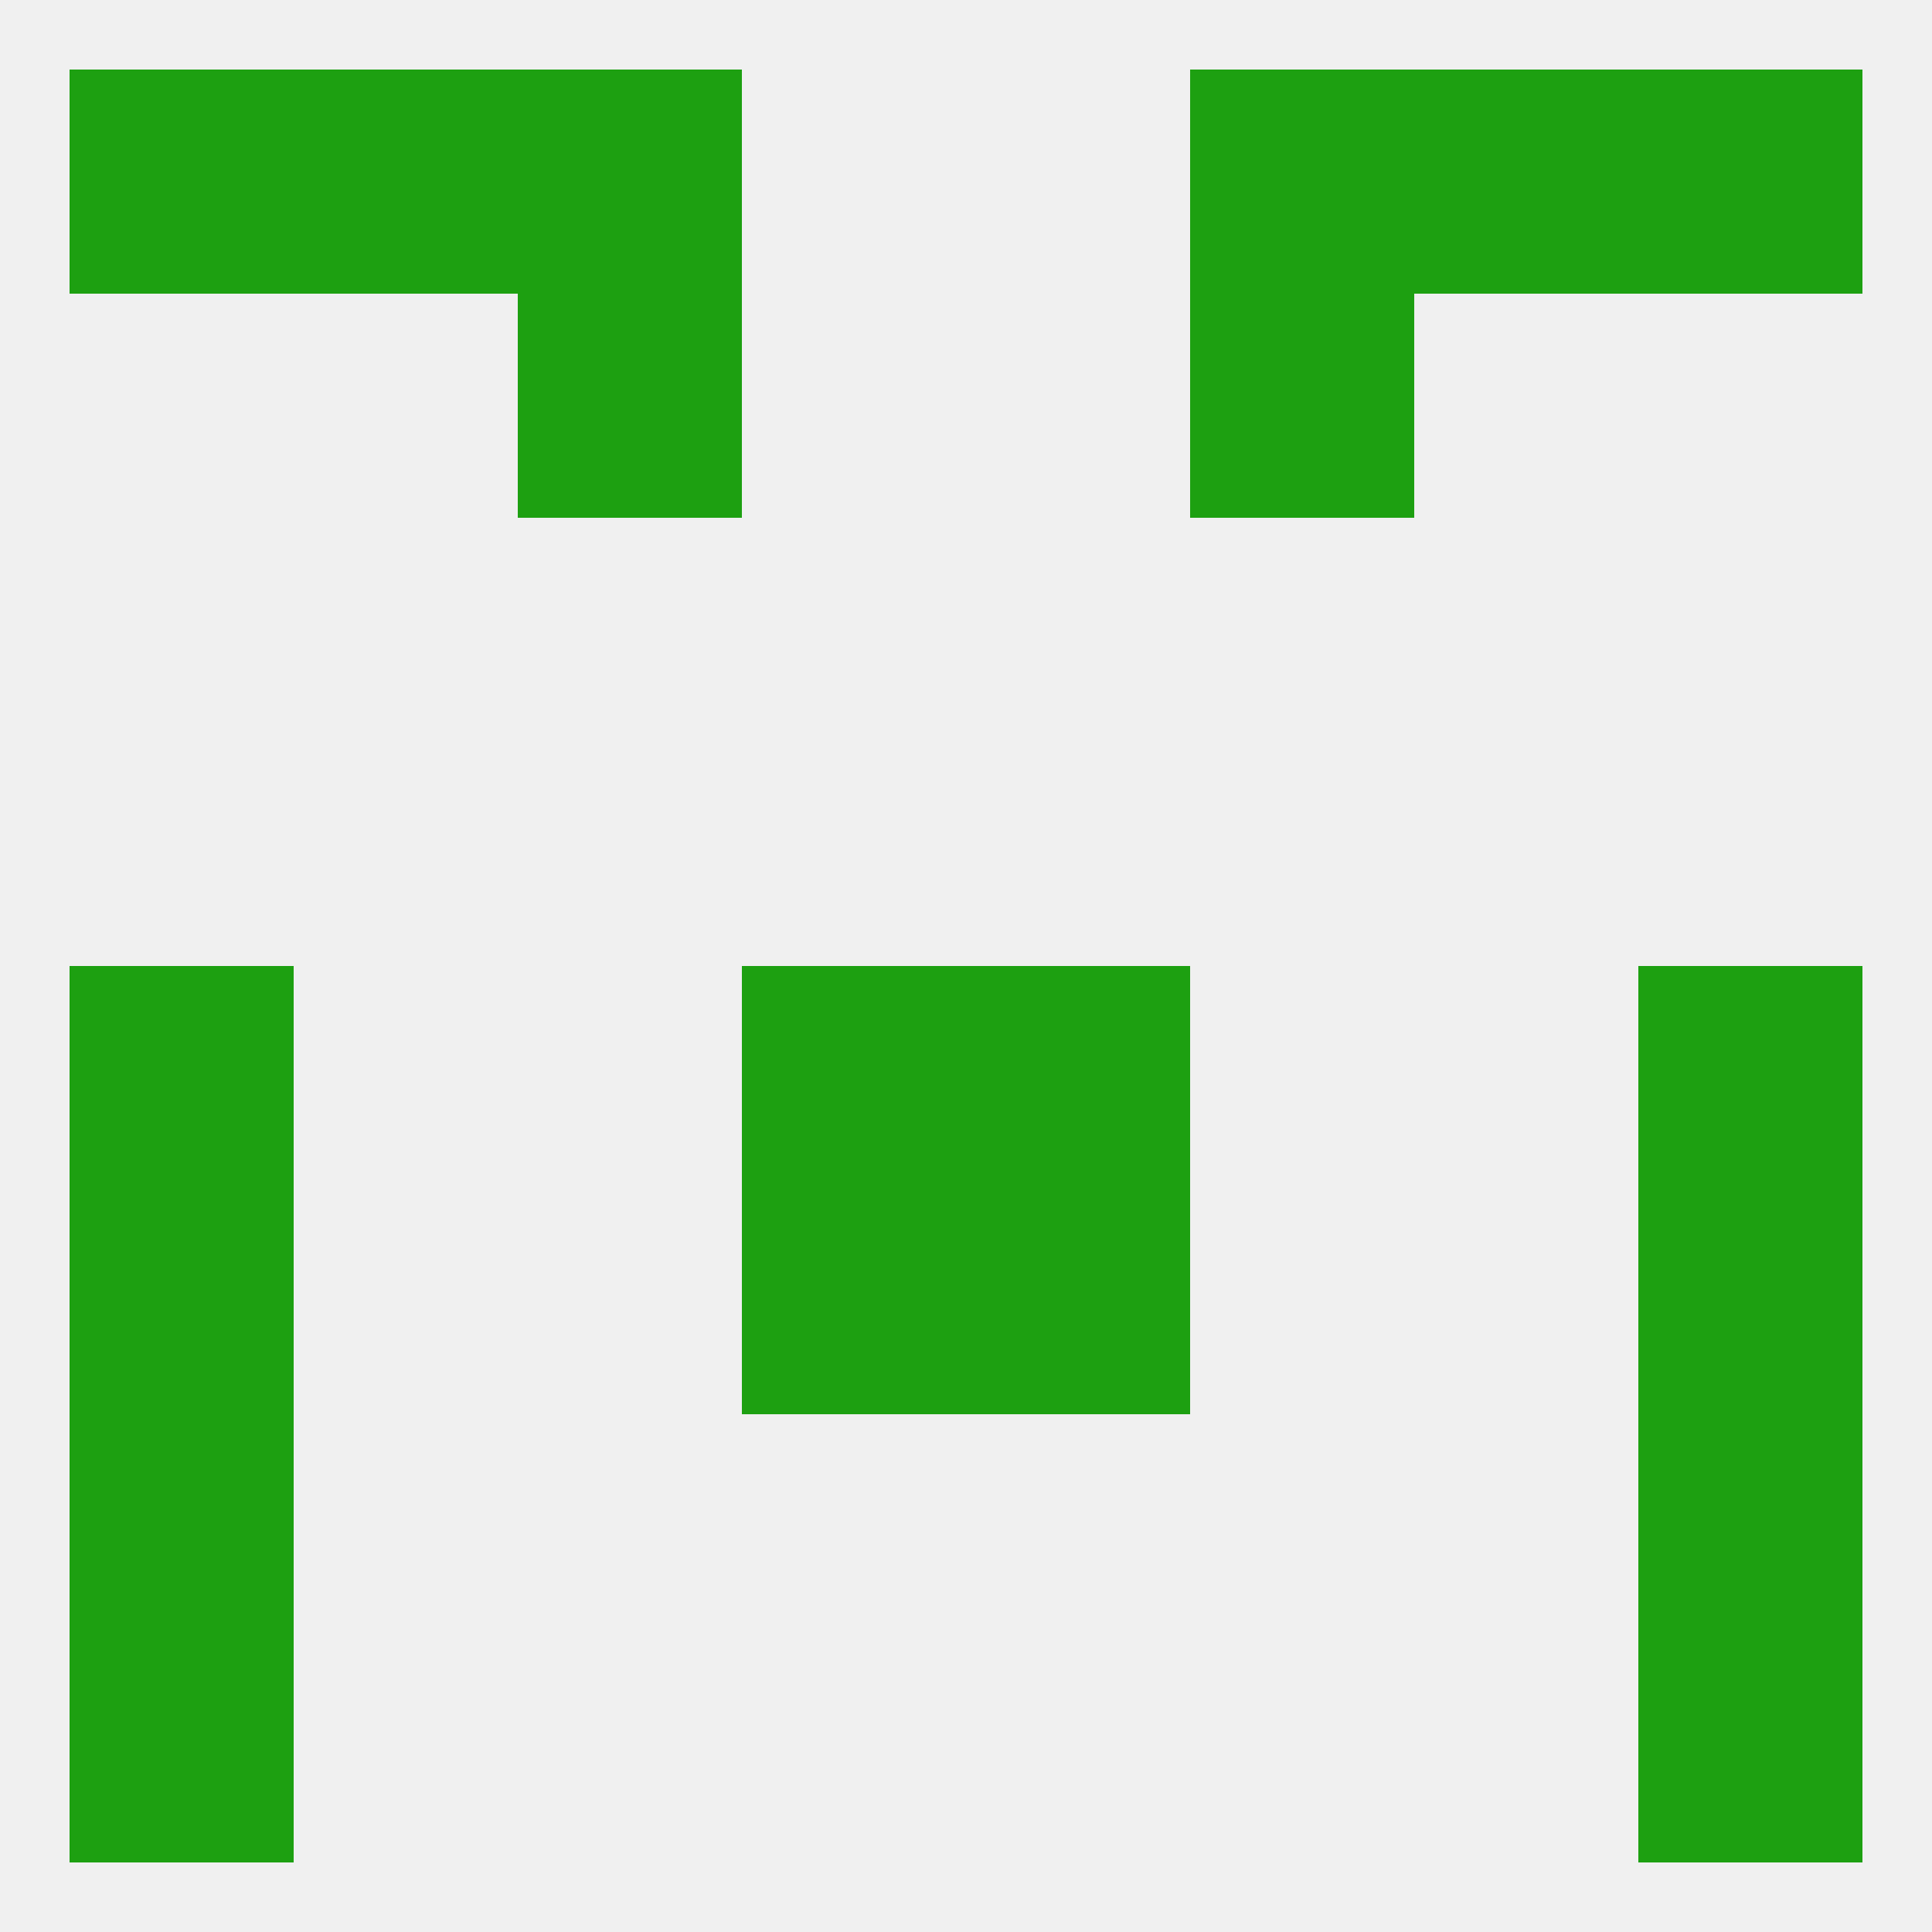 
<!--   <?xml version="1.0"?> -->
<svg version="1.1" baseprofile="full" xmlns="http://www.w3.org/2000/svg" xmlns:xlink="http://www.w3.org/1999/xlink" xmlns:ev="http://www.w3.org/2001/xml-events" width="250" height="250" viewBox="0 0 250 250" >
	<rect width="100%" height="100%" fill="rgba(240,240,240,255)"/>

	<rect x="9" y="183" width="29" height="29" fill="rgba(29,160,17,255)"/>
	<rect x="212" y="183" width="29" height="29" fill="rgba(29,160,17,255)"/>
	<rect x="9" y="212" width="29" height="29" fill="rgba(29,160,17,255)"/>
	<rect x="212" y="212" width="29" height="29" fill="rgba(29,160,17,255)"/>
	<rect x="9" y="9" width="29" height="29" fill="rgba(29,160,17,255)"/>
	<rect x="212" y="9" width="29" height="29" fill="rgba(29,160,17,255)"/>
	<rect x="38" y="9" width="29" height="29" fill="rgba(29,160,17,255)"/>
	<rect x="183" y="9" width="29" height="29" fill="rgba(29,160,17,255)"/>
	<rect x="67" y="9" width="29" height="29" fill="rgba(29,160,17,255)"/>
	<rect x="154" y="9" width="29" height="29" fill="rgba(29,160,17,255)"/>
	<rect x="67" y="38" width="29" height="29" fill="rgba(29,160,17,255)"/>
	<rect x="154" y="38" width="29" height="29" fill="rgba(29,160,17,255)"/>
	<rect x="9" y="125" width="29" height="29" fill="rgba(29,160,17,255)"/>
	<rect x="212" y="125" width="29" height="29" fill="rgba(29,160,17,255)"/>
	<rect x="96" y="125" width="29" height="29" fill="rgba(29,160,17,255)"/>
	<rect x="125" y="125" width="29" height="29" fill="rgba(29,160,17,255)"/>
	<rect x="96" y="154" width="29" height="29" fill="rgba(29,160,17,255)"/>
	<rect x="125" y="154" width="29" height="29" fill="rgba(29,160,17,255)"/>
	<rect x="9" y="154" width="29" height="29" fill="rgba(29,160,17,255)"/>
	<rect x="212" y="154" width="29" height="29" fill="rgba(29,160,17,255)"/>
</svg>